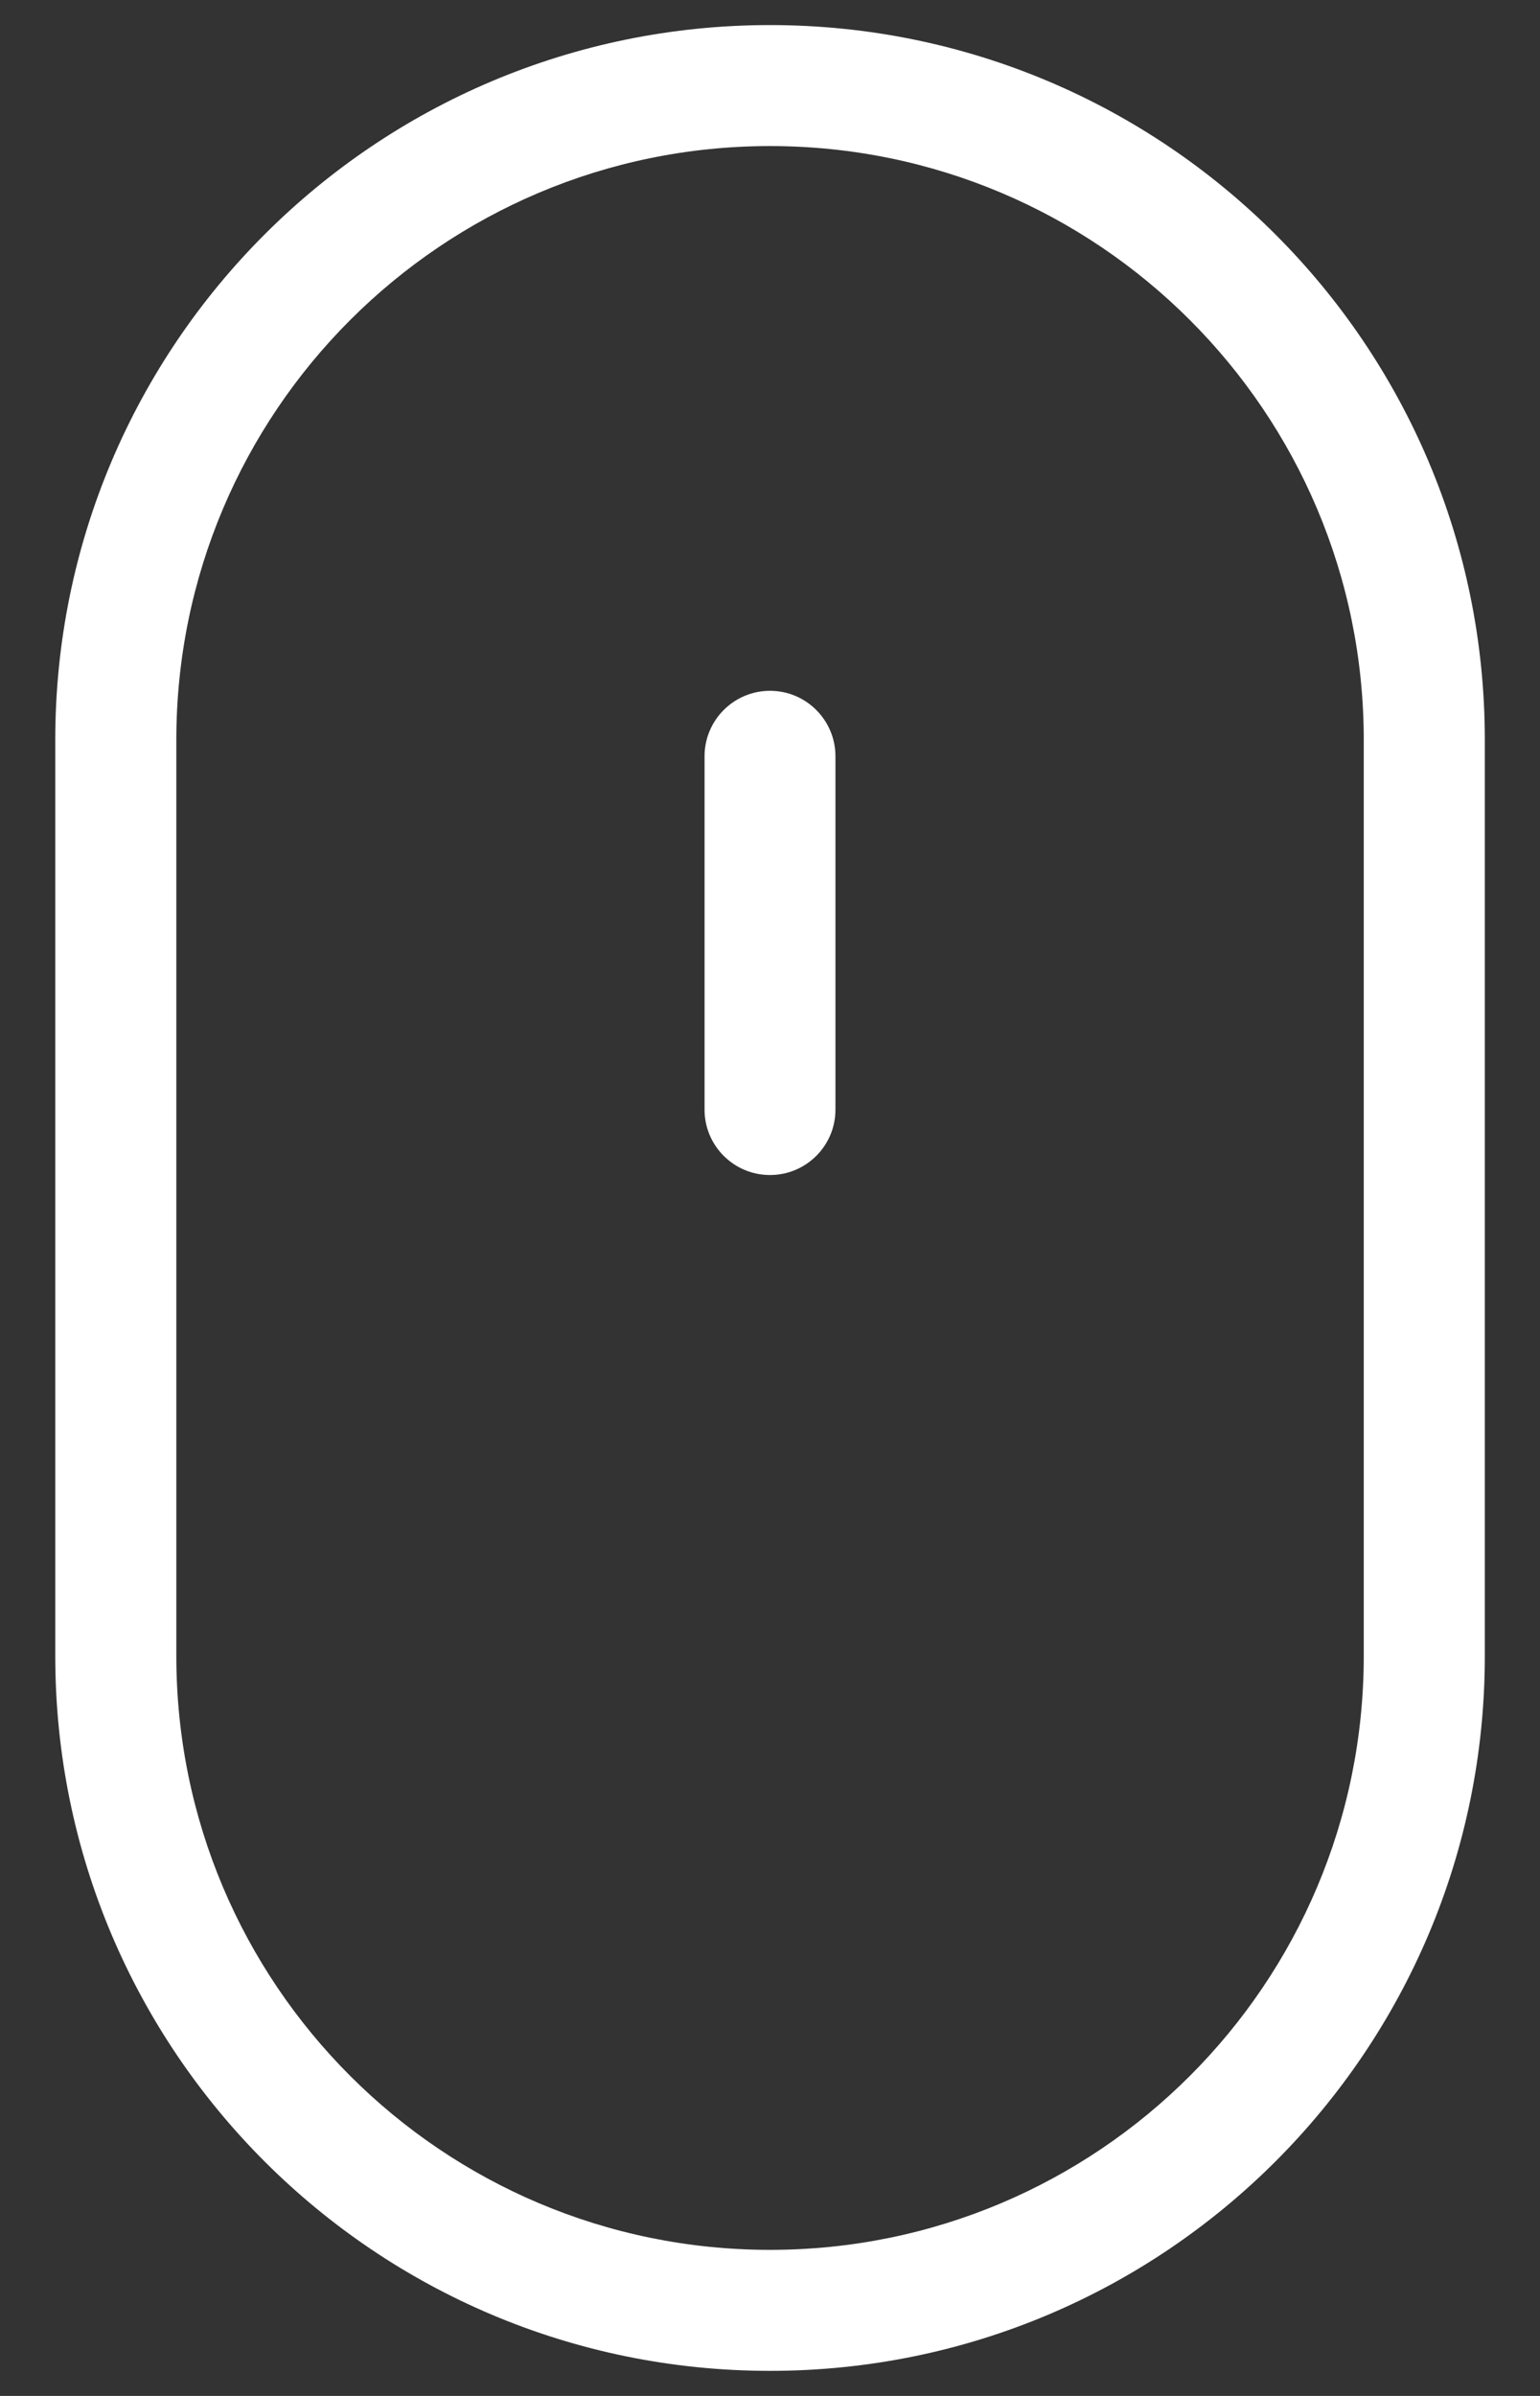 <?xml version="1.0" encoding="UTF-8"?> <svg xmlns="http://www.w3.org/2000/svg" width="18" height="28" viewBox="0 0 18 28" fill="none"><rect x="0" y="0" width="18" height="28" fill="#333333" stroke="none"/> <path d="M8.235 8.838C8.235 8.416 8.578 8.073 9 8.073C9.422 8.073 9.765 8.416 9.765 8.838V12.968C9.765 13.39 9.422 13.732 9 13.732C8.578 13.732 8.235 13.39 8.235 12.968V8.838Z" fill="white"></path> <path fill-rule="evenodd" clip-rule="evenodd" d="M0.646 8.647C0.646 4.033 4.386 0.293 9 0.293C13.614 0.293 17.355 4.033 17.355 8.647V19.353C17.355 23.967 13.614 27.707 9 27.707C4.386 27.707 0.646 23.967 0.646 19.353V8.647ZM9 1.707C5.168 1.707 2.061 4.814 2.061 8.647V19.353C2.061 23.186 5.168 26.293 9 26.293C12.833 26.293 15.94 23.186 15.94 19.353V8.647C15.94 4.814 12.833 1.707 9 1.707Z" fill="white"></path> </svg> 